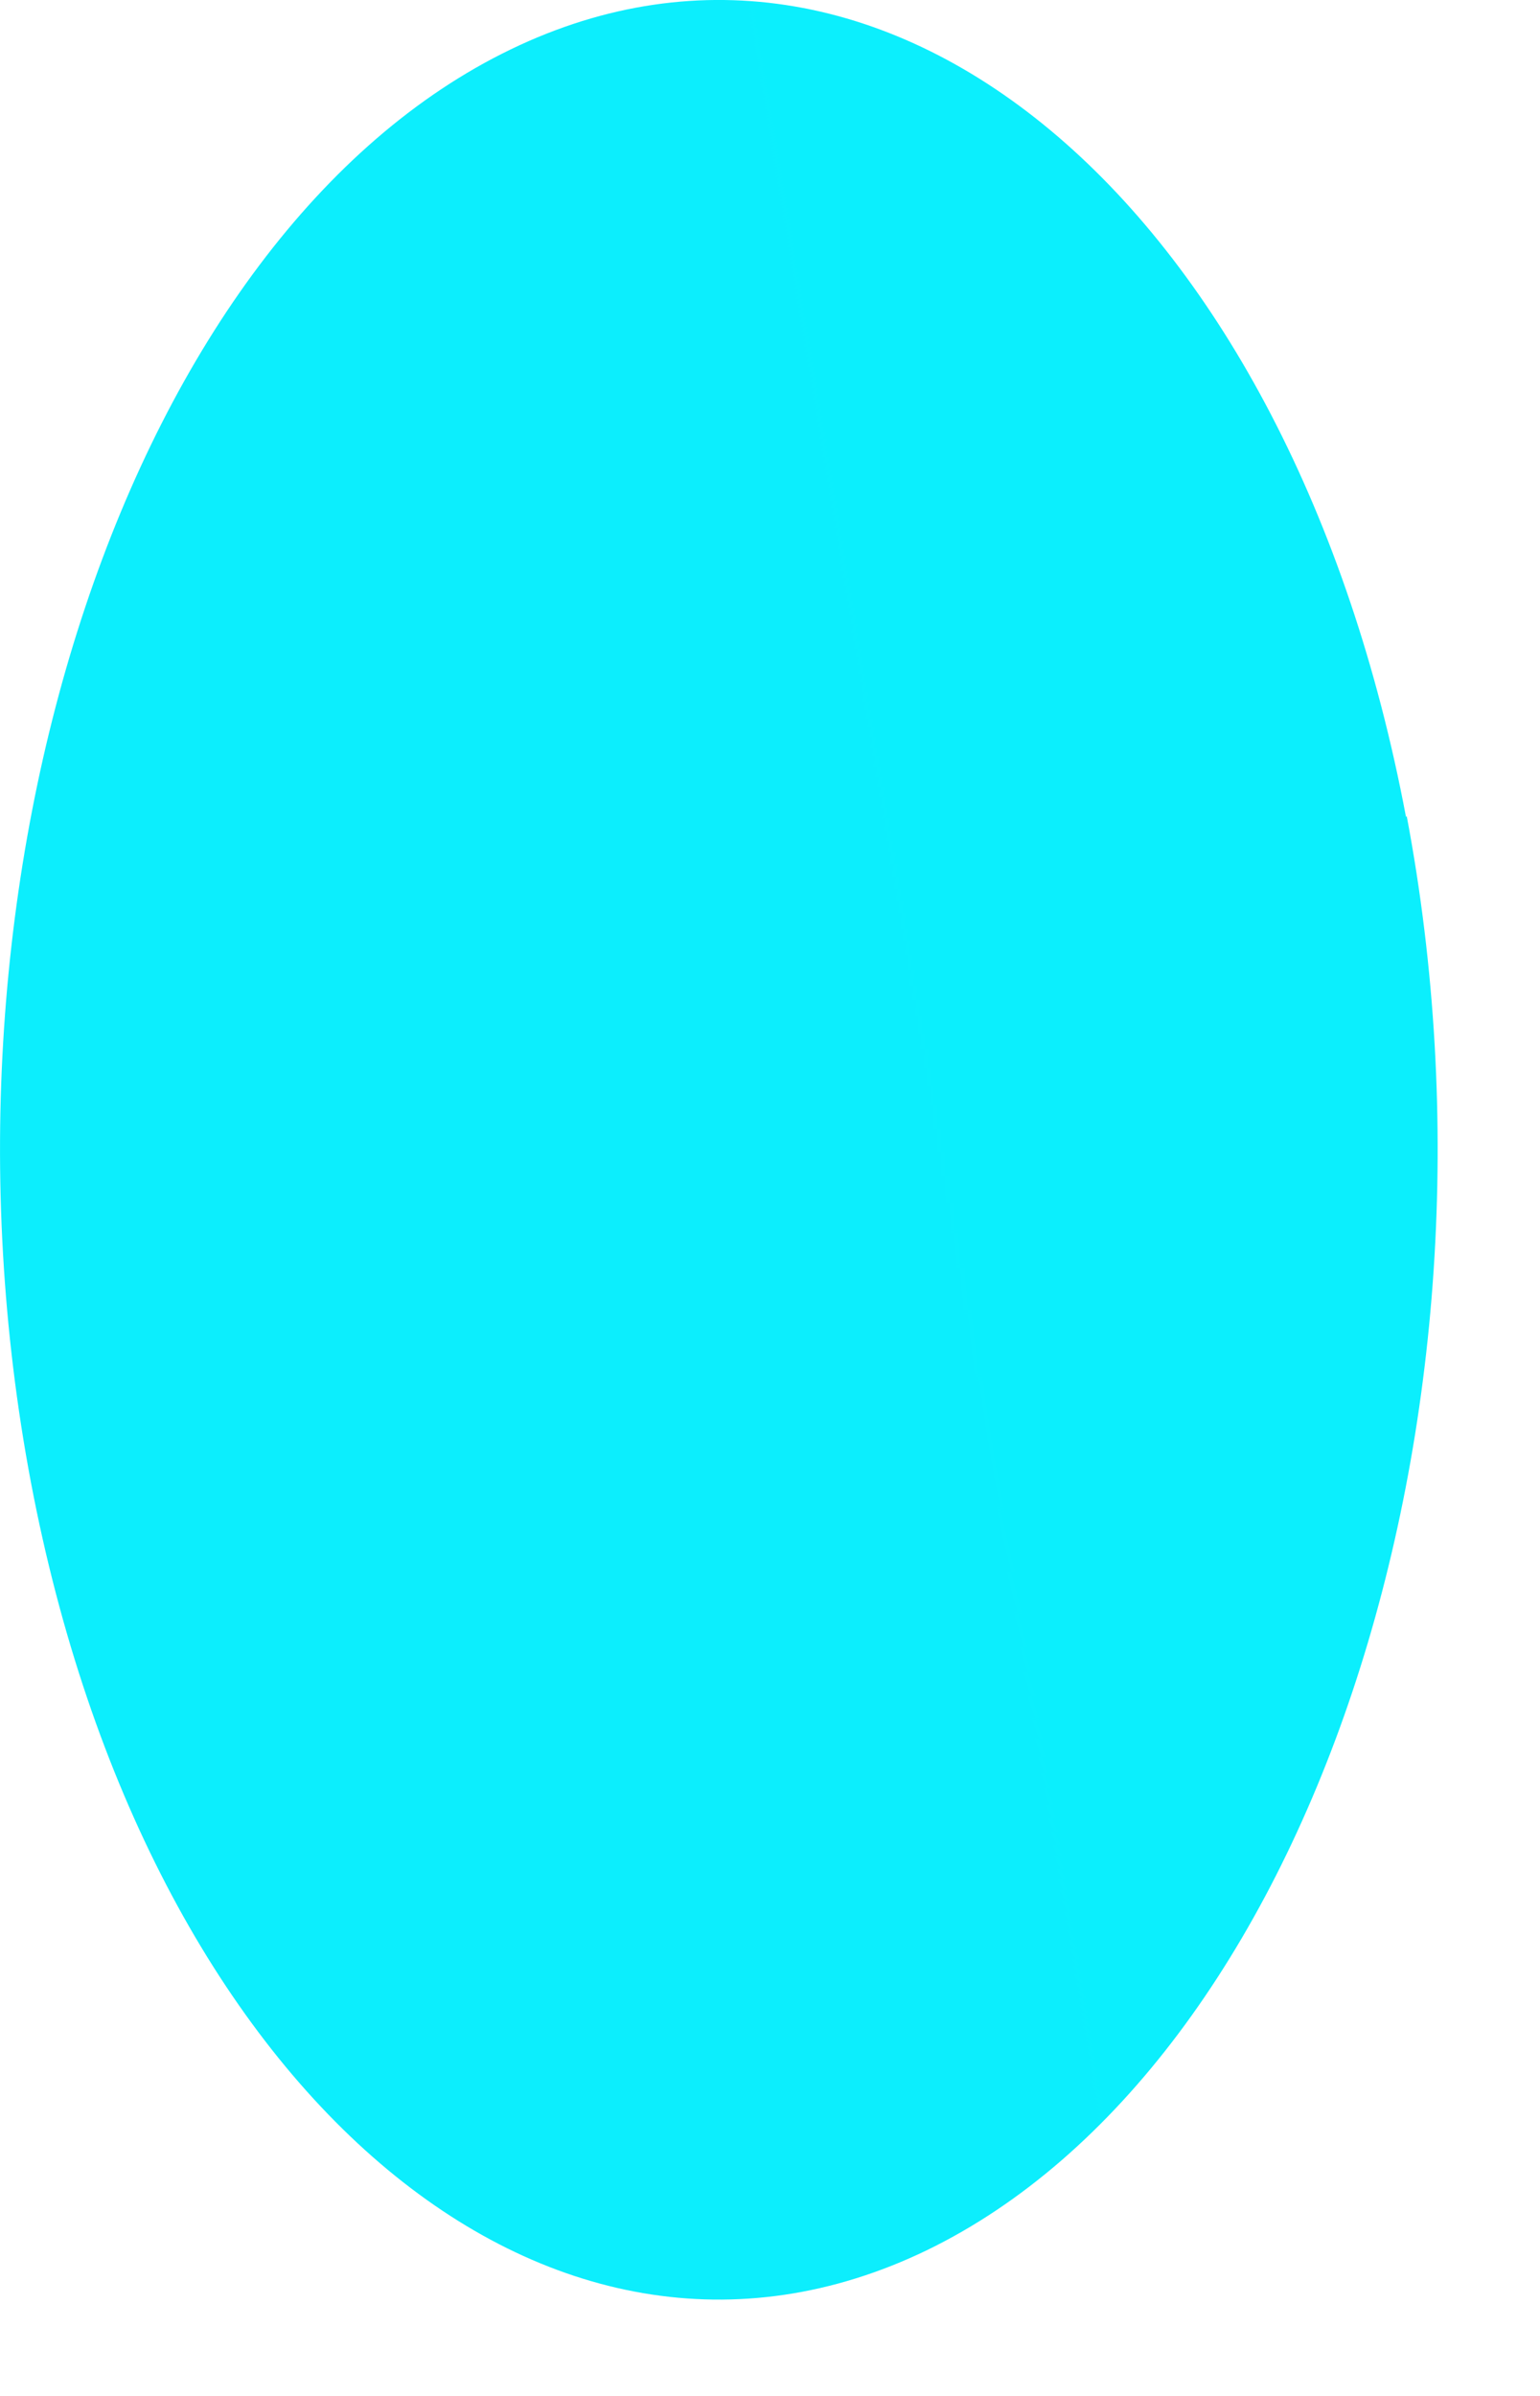 <?xml version="1.0" encoding="utf-8"?>
<svg xmlns="http://www.w3.org/2000/svg" fill="none" height="100%" overflow="visible" preserveAspectRatio="none" style="display: block;" viewBox="0 0 9 14" width="100%">
<path d="M8.221 4.768C8.892 8.319 7.638 12.069 5.418 13.148C3.199 14.221 0.855 12.215 0.181 8.663C-0.49 5.112 0.764 1.362 2.984 0.289C5.203 -0.784 7.547 1.222 8.217 4.774L8.221 4.768Z" fill="url(#paint0_linear_0_6409)" id="Vector"/>
<defs>
<linearGradient gradientUnits="userSpaceOnUse" id="paint0_linear_0_6409" x1="-1253.07" x2="195.723" y1="541.247" y2="300.635">
<stop stop-color="#ED1E79"/>
<stop offset="0.54" stop-color="#3FA9F5"/>
<stop offset="0.81" stop-color="#17DEFB"/>
<stop offset="1" stop-color="#00FFFF"/>
</linearGradient>
</defs>
</svg>